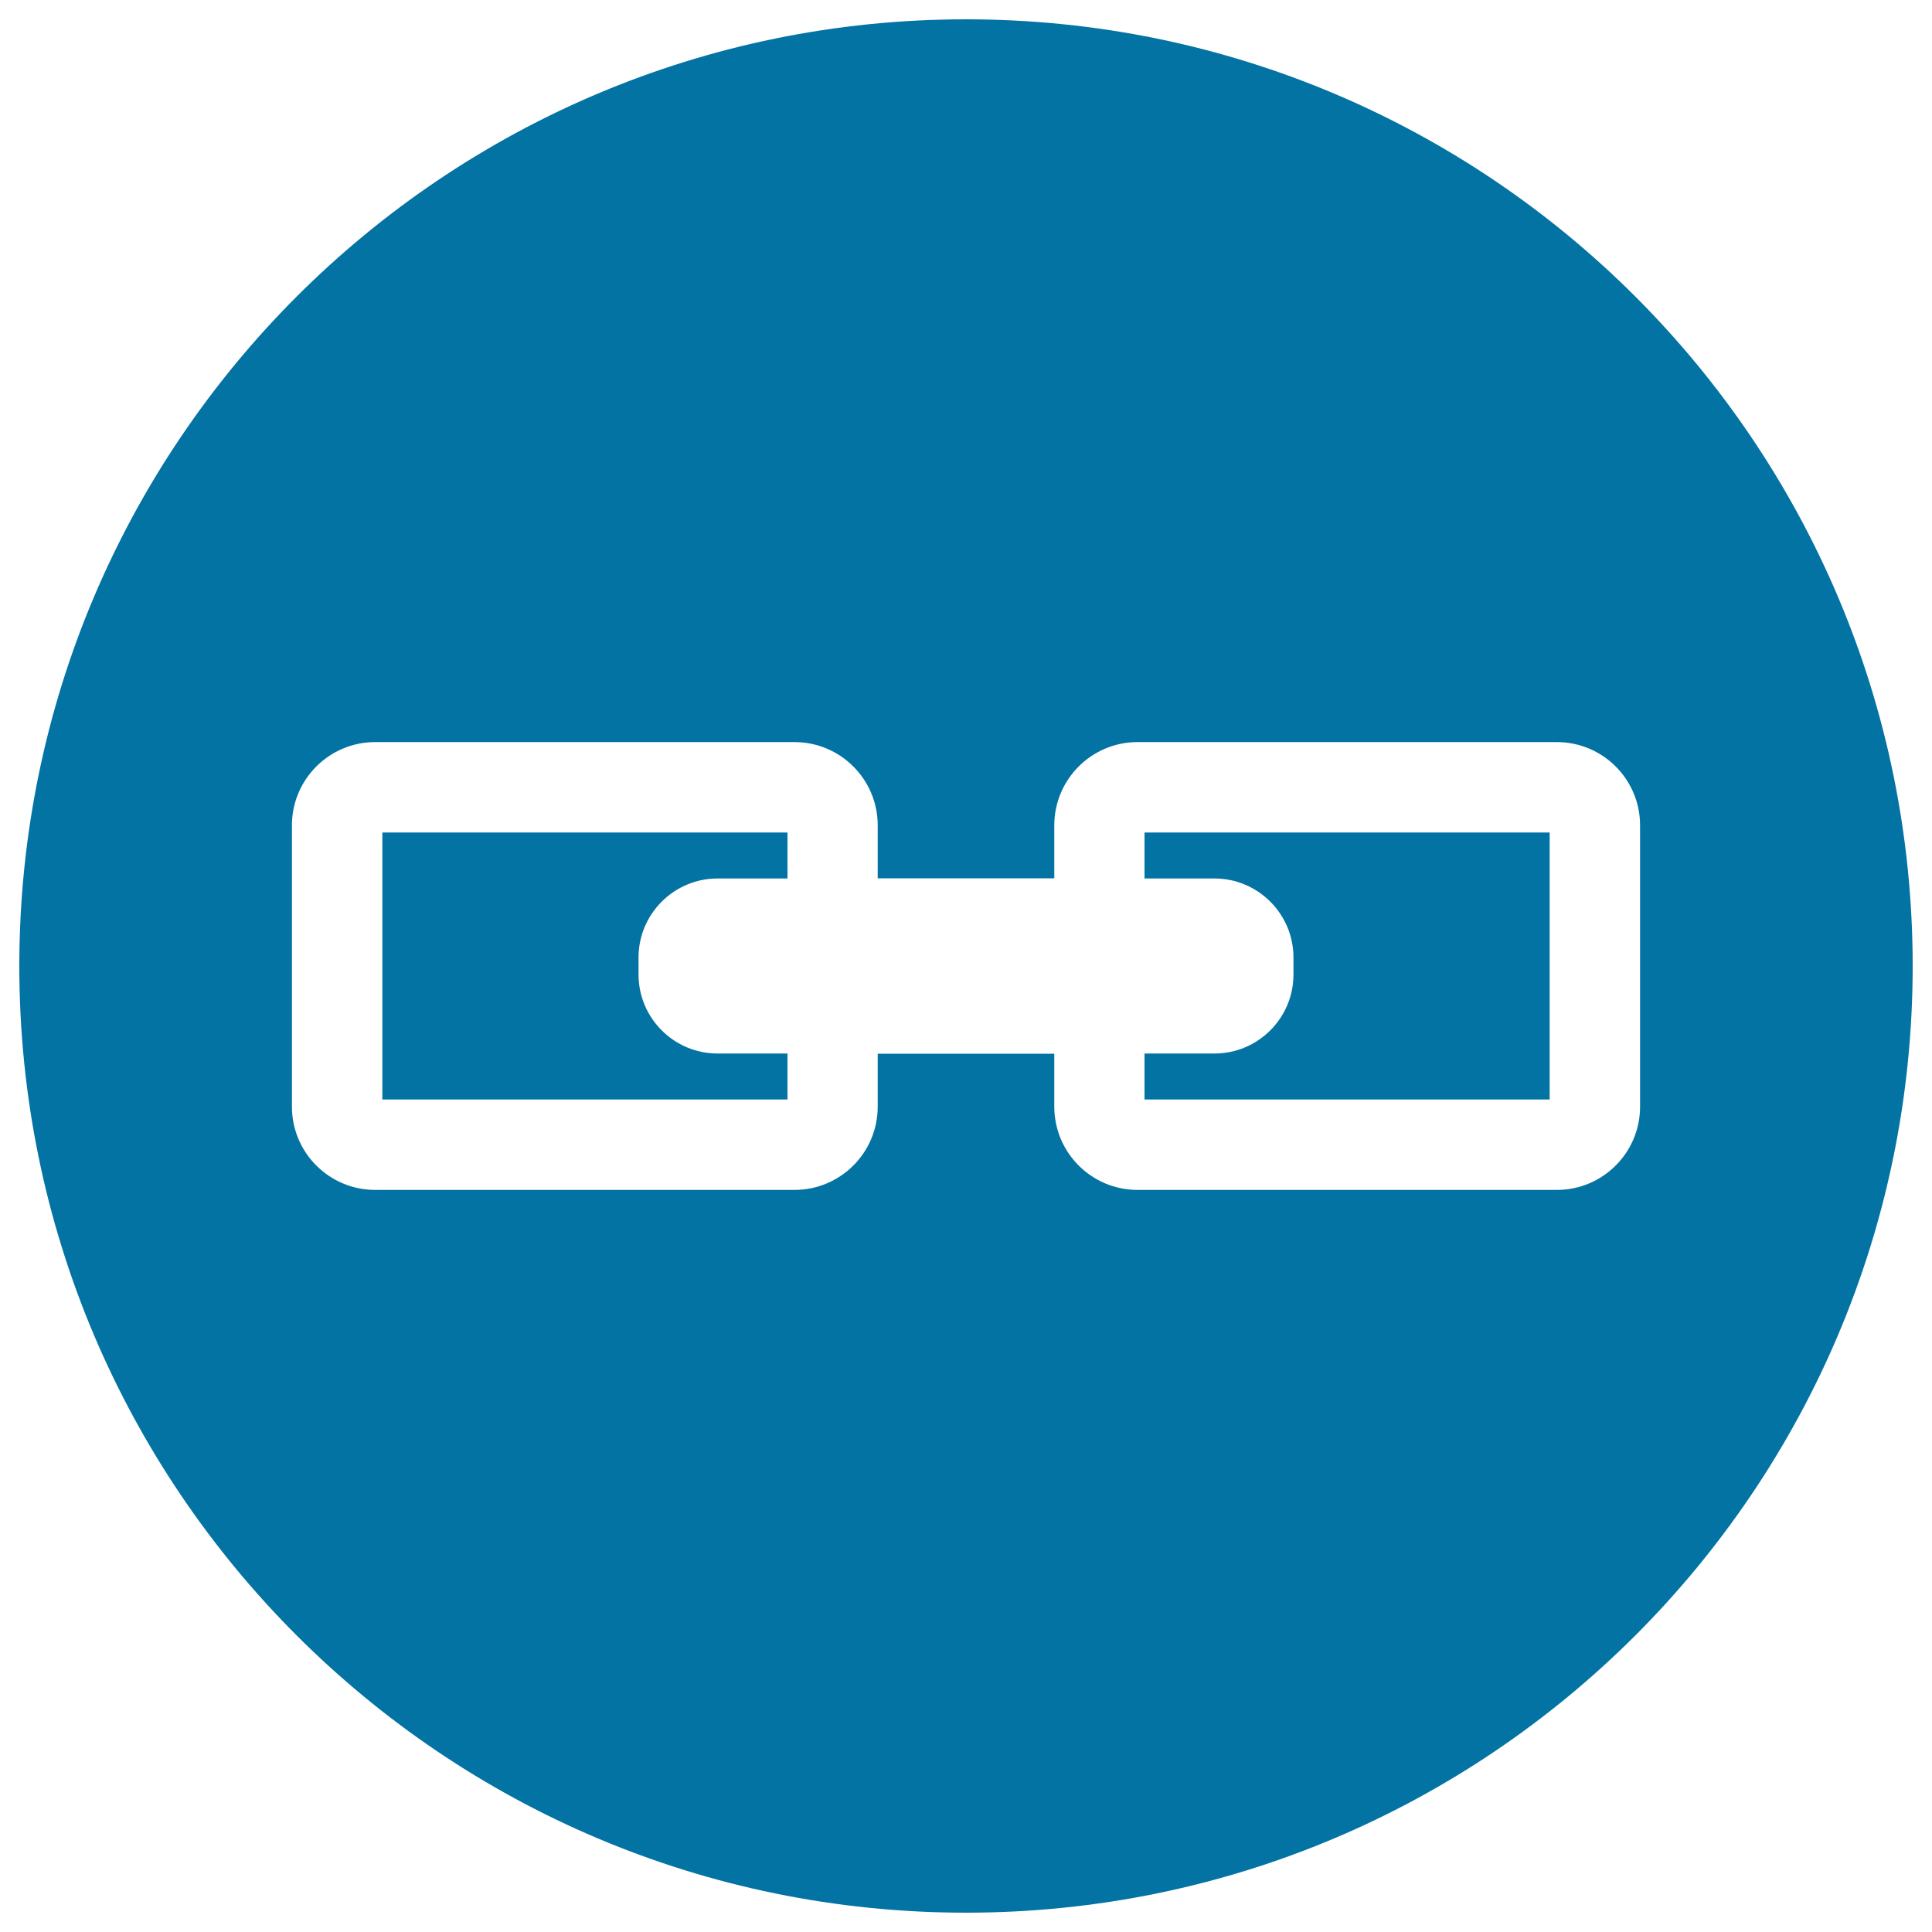<svg xmlns="http://www.w3.org/2000/svg" viewBox="0 0 1000 1000" style="fill:#0273a2">
<title>Link Seo Symbol For Interface In A Circle SVG icon</title>
<g><g><path d="M500,10C229.4,10,10,229.4,10,500c0,270.6,219.4,490,490,490c270.6,0,490-219.4,490-490C990,229.4,770.6,10,500,10z M848.9,572.8c0,23.8-19.3,43.1-43.1,43.1h-217c-23.8,0-43.1-19.3-43.1-43.1v-27.4h-91.4v27.4c0,23.8-19.3,43.1-43.1,43.1h-217c-23.8,0-43.1-19.3-43.1-43.1V427.2c0-23.8,19.3-43.1,43.1-43.1h217c23.8,0,43.1,19.3,43.1,43.1v27.4h91.4v-27.4c0-23.8,19.3-43.1,43.1-43.1h217c23.8,0,43.1,19.3,43.1,43.1L848.9,572.8L848.9,572.8z"/><path d="M197.9,569.1h209.7v-23.8h-36.2c-22.6,0-40.9-18.4-40.9-40.9v-8.8c0-22.6,18.4-40.9,40.9-40.9h36.2v-23.8H197.9V569.1z"/><path d="M592.4,454.7h36.2c22.6,0,40.9,18.4,40.9,40.9v8.8c0,22.6-18.4,40.9-40.9,40.9h-36.2v23.8h209.7V430.9H592.4V454.7z"/></g></g>
</svg>
